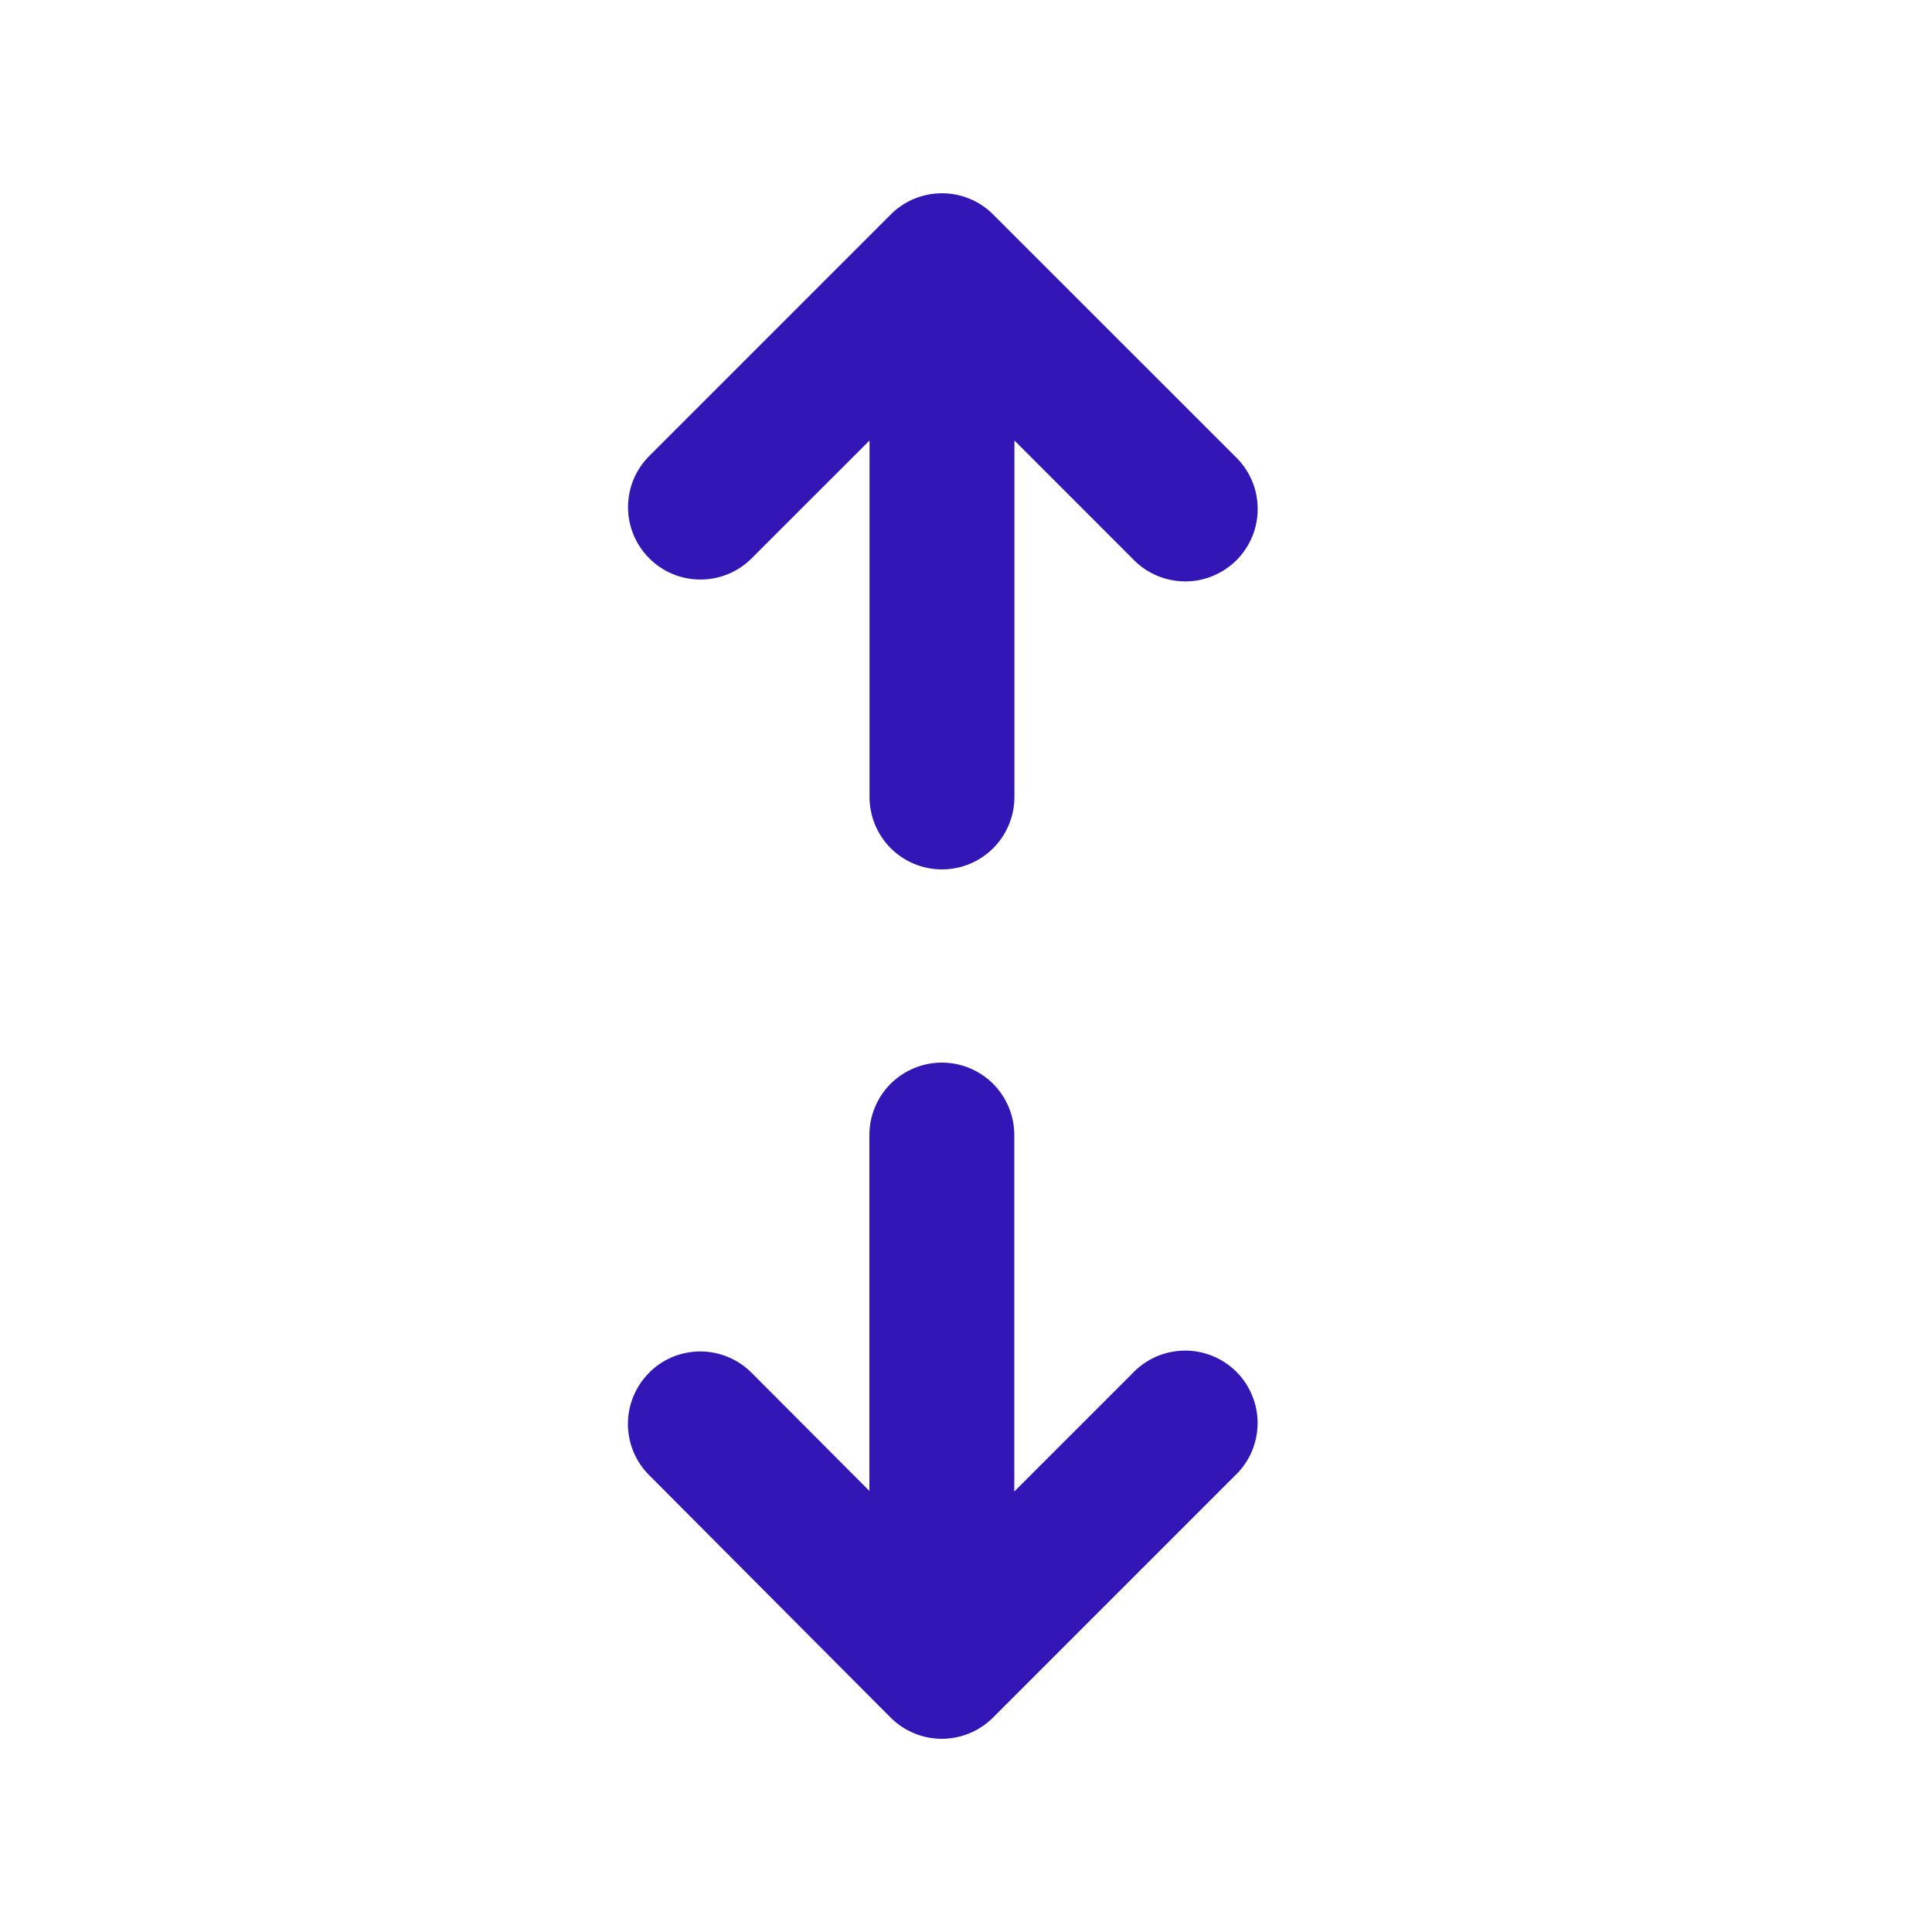 <svg width="30" height="30" viewBox="0 0 30 30" fill="none" xmlns="http://www.w3.org/2000/svg">
<path d="M10.08 21.314C10.185 21.209 10.309 21.127 10.445 21.07C10.582 21.014 10.729 20.985 10.876 20.985C11.024 20.985 11.171 21.015 11.307 21.072C11.443 21.129 11.567 21.212 11.671 21.317L13.5 23.151V17.625C13.5 17.327 13.618 17.041 13.829 16.829C14.04 16.619 14.327 16.5 14.625 16.5C14.923 16.5 15.21 16.619 15.421 16.829C15.632 17.041 15.75 17.327 15.75 17.625V23.16L17.58 21.33C17.683 21.22 17.807 21.131 17.945 21.069C18.083 21.008 18.232 20.975 18.383 20.972C18.534 20.969 18.684 20.997 18.824 21.054C18.965 21.11 19.092 21.195 19.199 21.301C19.305 21.408 19.39 21.535 19.446 21.676C19.503 21.816 19.531 21.966 19.528 22.117C19.525 22.268 19.492 22.417 19.431 22.555C19.369 22.693 19.28 22.817 19.17 22.92L15.42 26.67C15.316 26.774 15.191 26.858 15.055 26.914C14.918 26.971 14.772 27 14.624 27C14.476 27 14.33 26.971 14.194 26.914C14.057 26.858 13.933 26.774 13.829 26.67L10.079 22.905C9.974 22.8 9.891 22.676 9.835 22.54C9.779 22.403 9.75 22.256 9.75 22.109C9.751 21.961 9.78 21.814 9.837 21.678C9.894 21.542 9.977 21.418 10.082 21.314M10.082 8.67C9.871 8.459 9.752 8.173 9.752 7.875C9.752 7.577 9.871 7.291 10.082 7.08L13.832 3.33C14.042 3.119 14.328 3.001 14.627 3.001C14.925 3.001 15.211 3.119 15.421 3.33L19.172 7.08C19.282 7.183 19.371 7.307 19.432 7.445C19.494 7.583 19.527 7.732 19.529 7.883C19.532 8.034 19.504 8.184 19.448 8.324C19.391 8.464 19.307 8.592 19.2 8.699C19.093 8.805 18.966 8.89 18.826 8.946C18.686 9.003 18.536 9.031 18.385 9.028C18.234 9.025 18.085 8.992 17.947 8.931C17.809 8.869 17.684 8.781 17.581 8.67L15.752 6.84V12.375C15.752 12.673 15.633 12.96 15.422 13.171C15.211 13.382 14.925 13.5 14.627 13.5C14.328 13.5 14.042 13.382 13.831 13.171C13.62 12.96 13.502 12.673 13.502 12.375V6.84L11.671 8.67C11.461 8.881 11.175 8.999 10.877 8.999C10.578 8.999 10.292 8.881 10.082 8.67Z" fill="#3416B6"/>
</svg>
